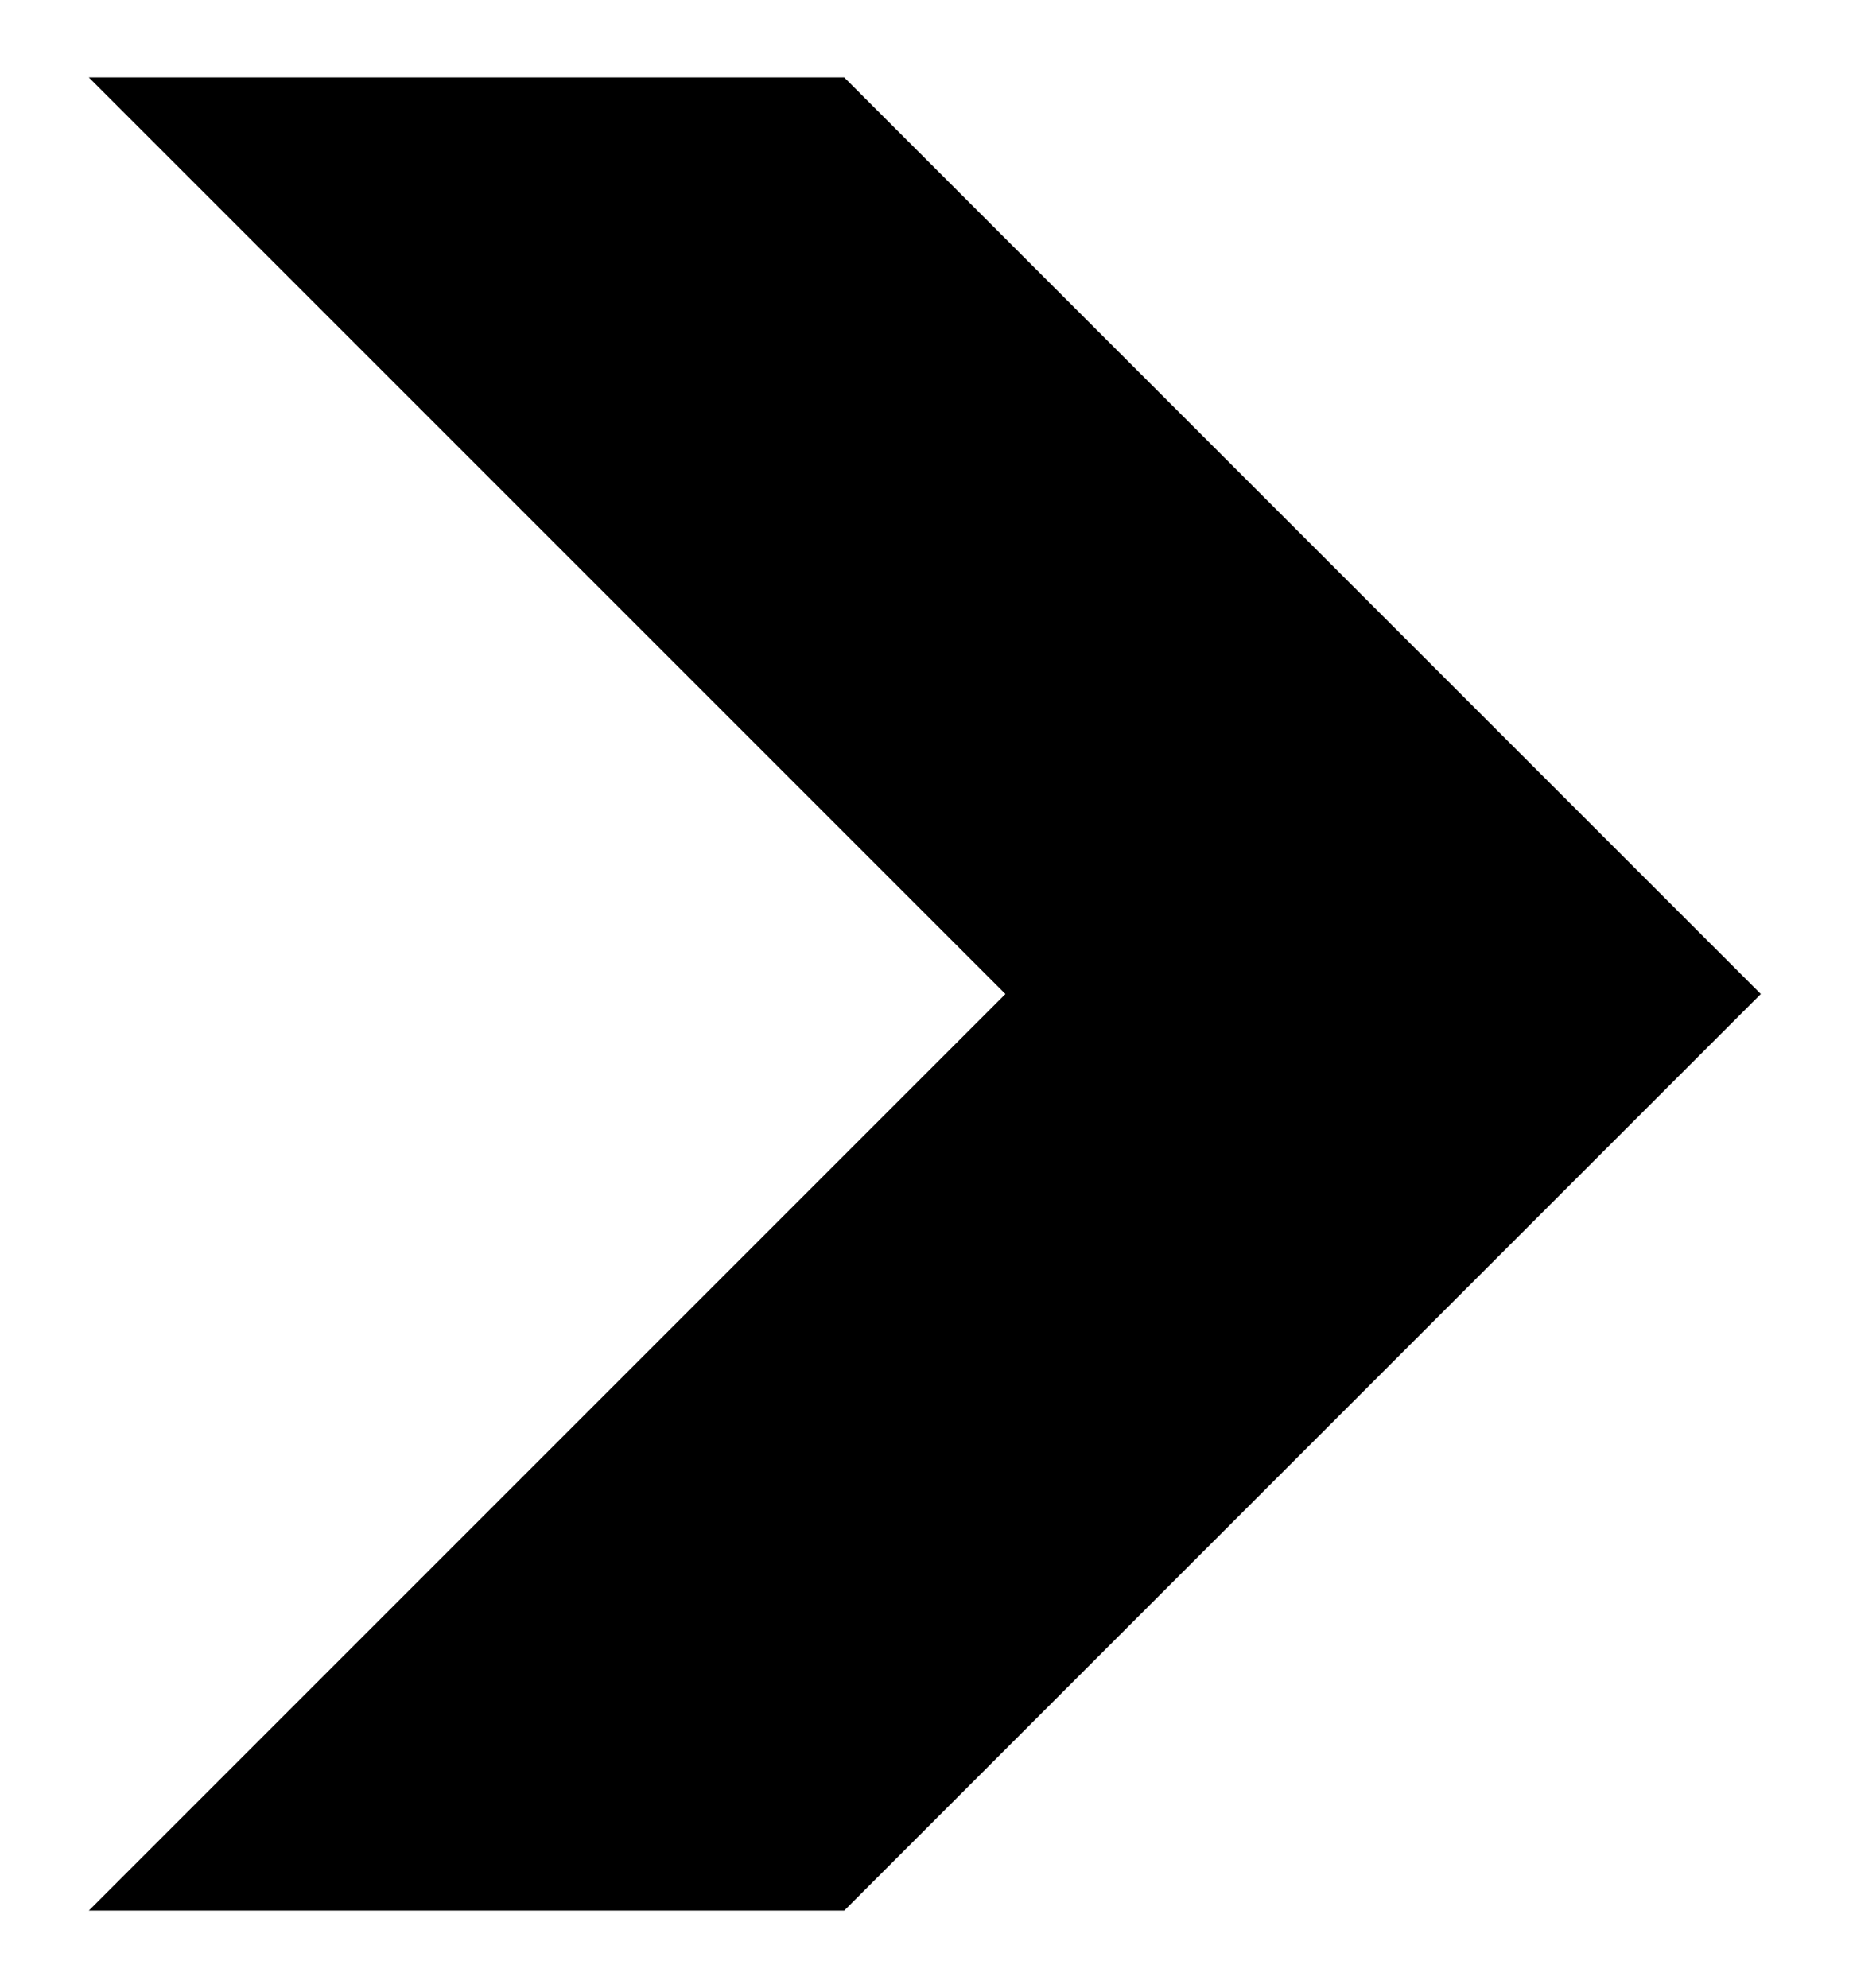 <svg width="585" height="629" preserveAspectRatio="xMinYMin meet" viewBox="0 0 585 629" xmlns="http://www.w3.org/2000/svg" version="1.0" fill-rule="evenodd" xmlns:xlink="http://www.w3.org/1999/xlink"><title>...</title><desc>...</desc><g id="group" transform="scale(1,-1) translate(0,-629)" clip="0 0 585 629"><g transform=""><g transform=" matrix(1,0,0,-1,0,629)"><polygon points="28.1 604.5, 267.1 604.5, 557.1 314.5, 267.1 24.5, 28.1 24.5, 318.1 314.5, 28.1 604.5" style="stroke: none; stroke-linecap: butt; stroke-width: 1; fill: rgb(0%,0%,0%); fill-rule: evenodd;"/></g></g></g></svg>
